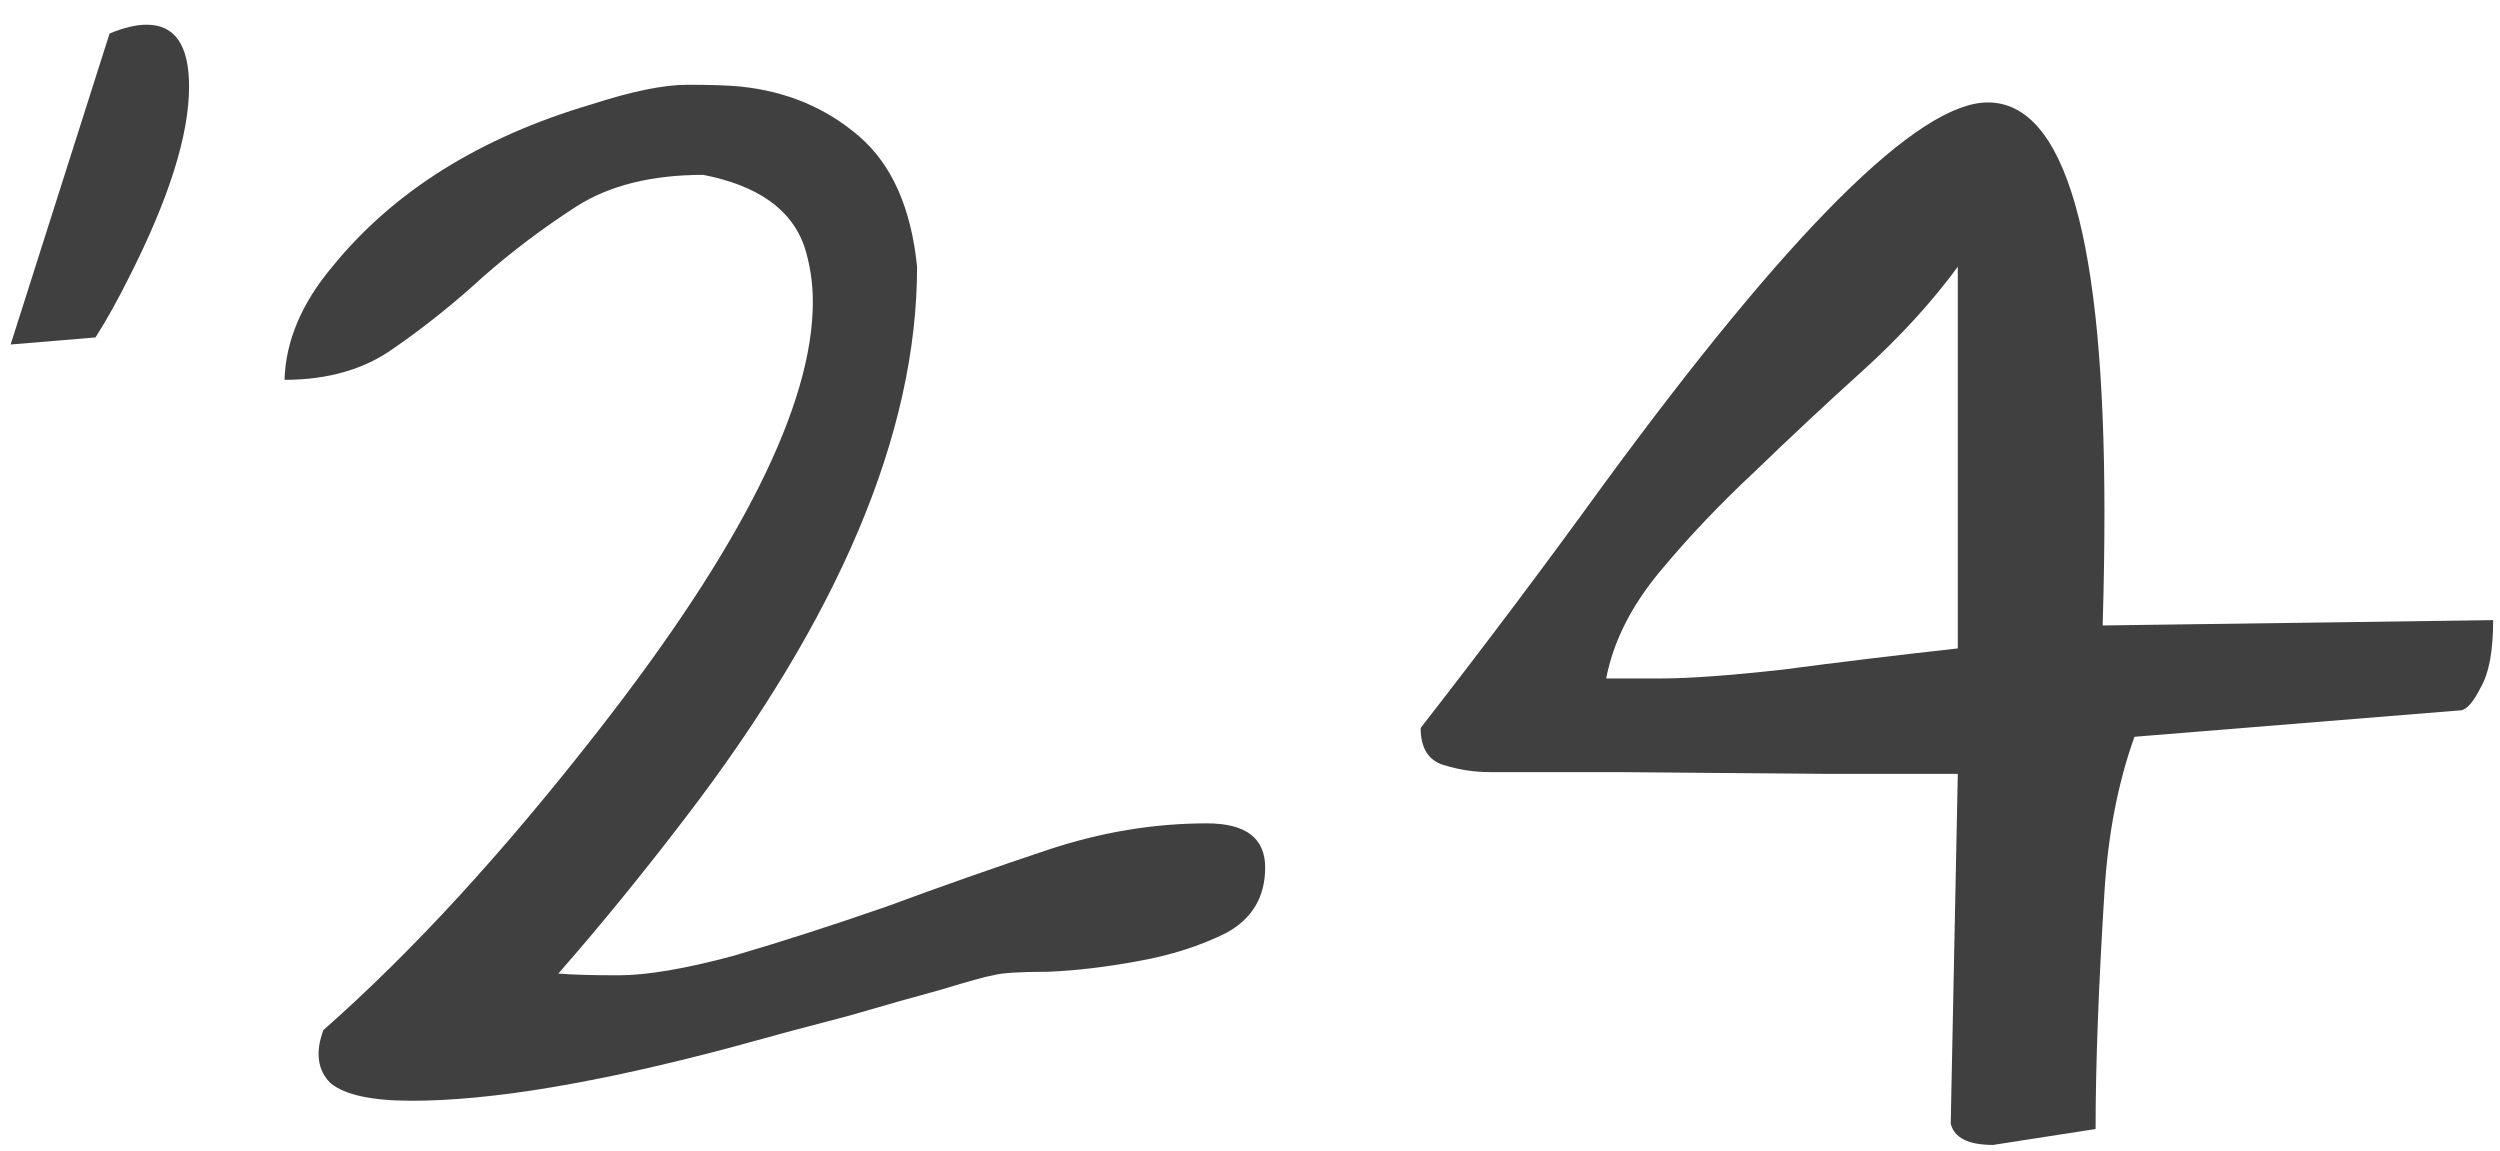 <?xml version="1.0" encoding="UTF-8"?> <svg xmlns="http://www.w3.org/2000/svg" width="76" height="35" viewBox="0 0 76 35" fill="none"> <path d="M60.591 34.806C59.839 34.806 59.409 34.591 59.302 34.161L59.517 23.526H55.596L49.15 23.472H45.282C44.817 23.472 44.351 23.4 43.886 23.257C43.42 23.114 43.188 22.738 43.188 22.129C45.085 19.694 46.93 17.241 48.72 14.77C54.414 6.999 58.317 3.114 60.43 3.114C62.793 3.114 63.975 7.268 63.975 15.576C63.975 16.65 63.957 17.796 63.921 19.014L75.792 18.852C75.792 19.784 75.667 20.464 75.416 20.894C75.201 21.323 75.004 21.556 74.826 21.592L64.888 22.398C64.387 23.794 64.082 25.37 63.975 27.125C63.796 29.989 63.706 32.389 63.706 34.322L60.591 34.806ZM59.517 8.109C58.729 9.184 57.762 10.24 56.616 11.279C55.506 12.281 54.414 13.302 53.34 14.34C52.265 15.343 51.298 16.364 50.439 17.402C49.58 18.441 49.042 19.515 48.828 20.625C49.078 20.625 49.633 20.625 50.493 20.625C51.352 20.625 52.588 20.535 54.199 20.356C55.81 20.142 57.583 19.927 59.517 19.712V8.109Z" fill="#404040"></path> <path d="M36.688 25.03C37.87 25.03 38.461 25.477 38.461 26.372C38.461 27.268 38.067 27.93 37.279 28.36C36.492 28.754 35.596 29.04 34.594 29.219C33.627 29.398 32.714 29.506 31.854 29.542C30.995 29.542 30.44 29.578 30.189 29.649C29.974 29.685 29.455 29.828 28.631 30.079C27.843 30.294 26.895 30.562 25.784 30.885C24.674 31.171 23.475 31.493 22.186 31.851C18.139 32.926 14.916 33.463 12.517 33.463C11.299 33.463 10.476 33.284 10.046 32.926C9.652 32.532 9.58 31.995 9.831 31.314C12.517 28.951 15.31 25.907 18.211 22.183C22.544 16.632 24.71 12.299 24.71 9.184C24.71 8.575 24.621 8.002 24.442 7.465C24.048 6.355 23.027 5.639 21.38 5.316C19.804 5.316 18.515 5.639 17.512 6.283C16.51 6.928 15.561 7.644 14.665 8.432C13.806 9.22 12.911 9.936 11.98 10.58C11.085 11.225 9.974 11.547 8.649 11.547C8.685 10.366 9.169 9.22 10.1 8.11C11.962 5.818 14.594 4.17 17.996 3.168C19.213 2.774 20.18 2.577 20.896 2.577C21.613 2.577 22.15 2.595 22.508 2.631C23.904 2.774 25.104 3.275 26.107 4.135C27.109 4.994 27.7 6.319 27.879 8.11C27.879 13.159 25.516 18.763 20.789 24.922C19.5 26.605 18.229 28.163 16.975 29.595C17.369 29.631 17.978 29.649 18.802 29.649C19.661 29.649 20.825 29.452 22.293 29.058C23.761 28.628 25.319 28.127 26.966 27.554C28.613 26.945 30.243 26.372 31.854 25.835C33.466 25.298 35.077 25.03 36.688 25.03Z" fill="#404040"></path> <path d="M4.459 0.751C5.319 0.751 5.748 1.377 5.748 2.631C5.748 4.099 5.14 6.033 3.922 8.432C3.564 9.148 3.224 9.757 2.902 10.258L0.323 10.473L3.331 1.019C3.761 0.84 4.137 0.751 4.459 0.751Z" fill="#404040"></path> </svg> 